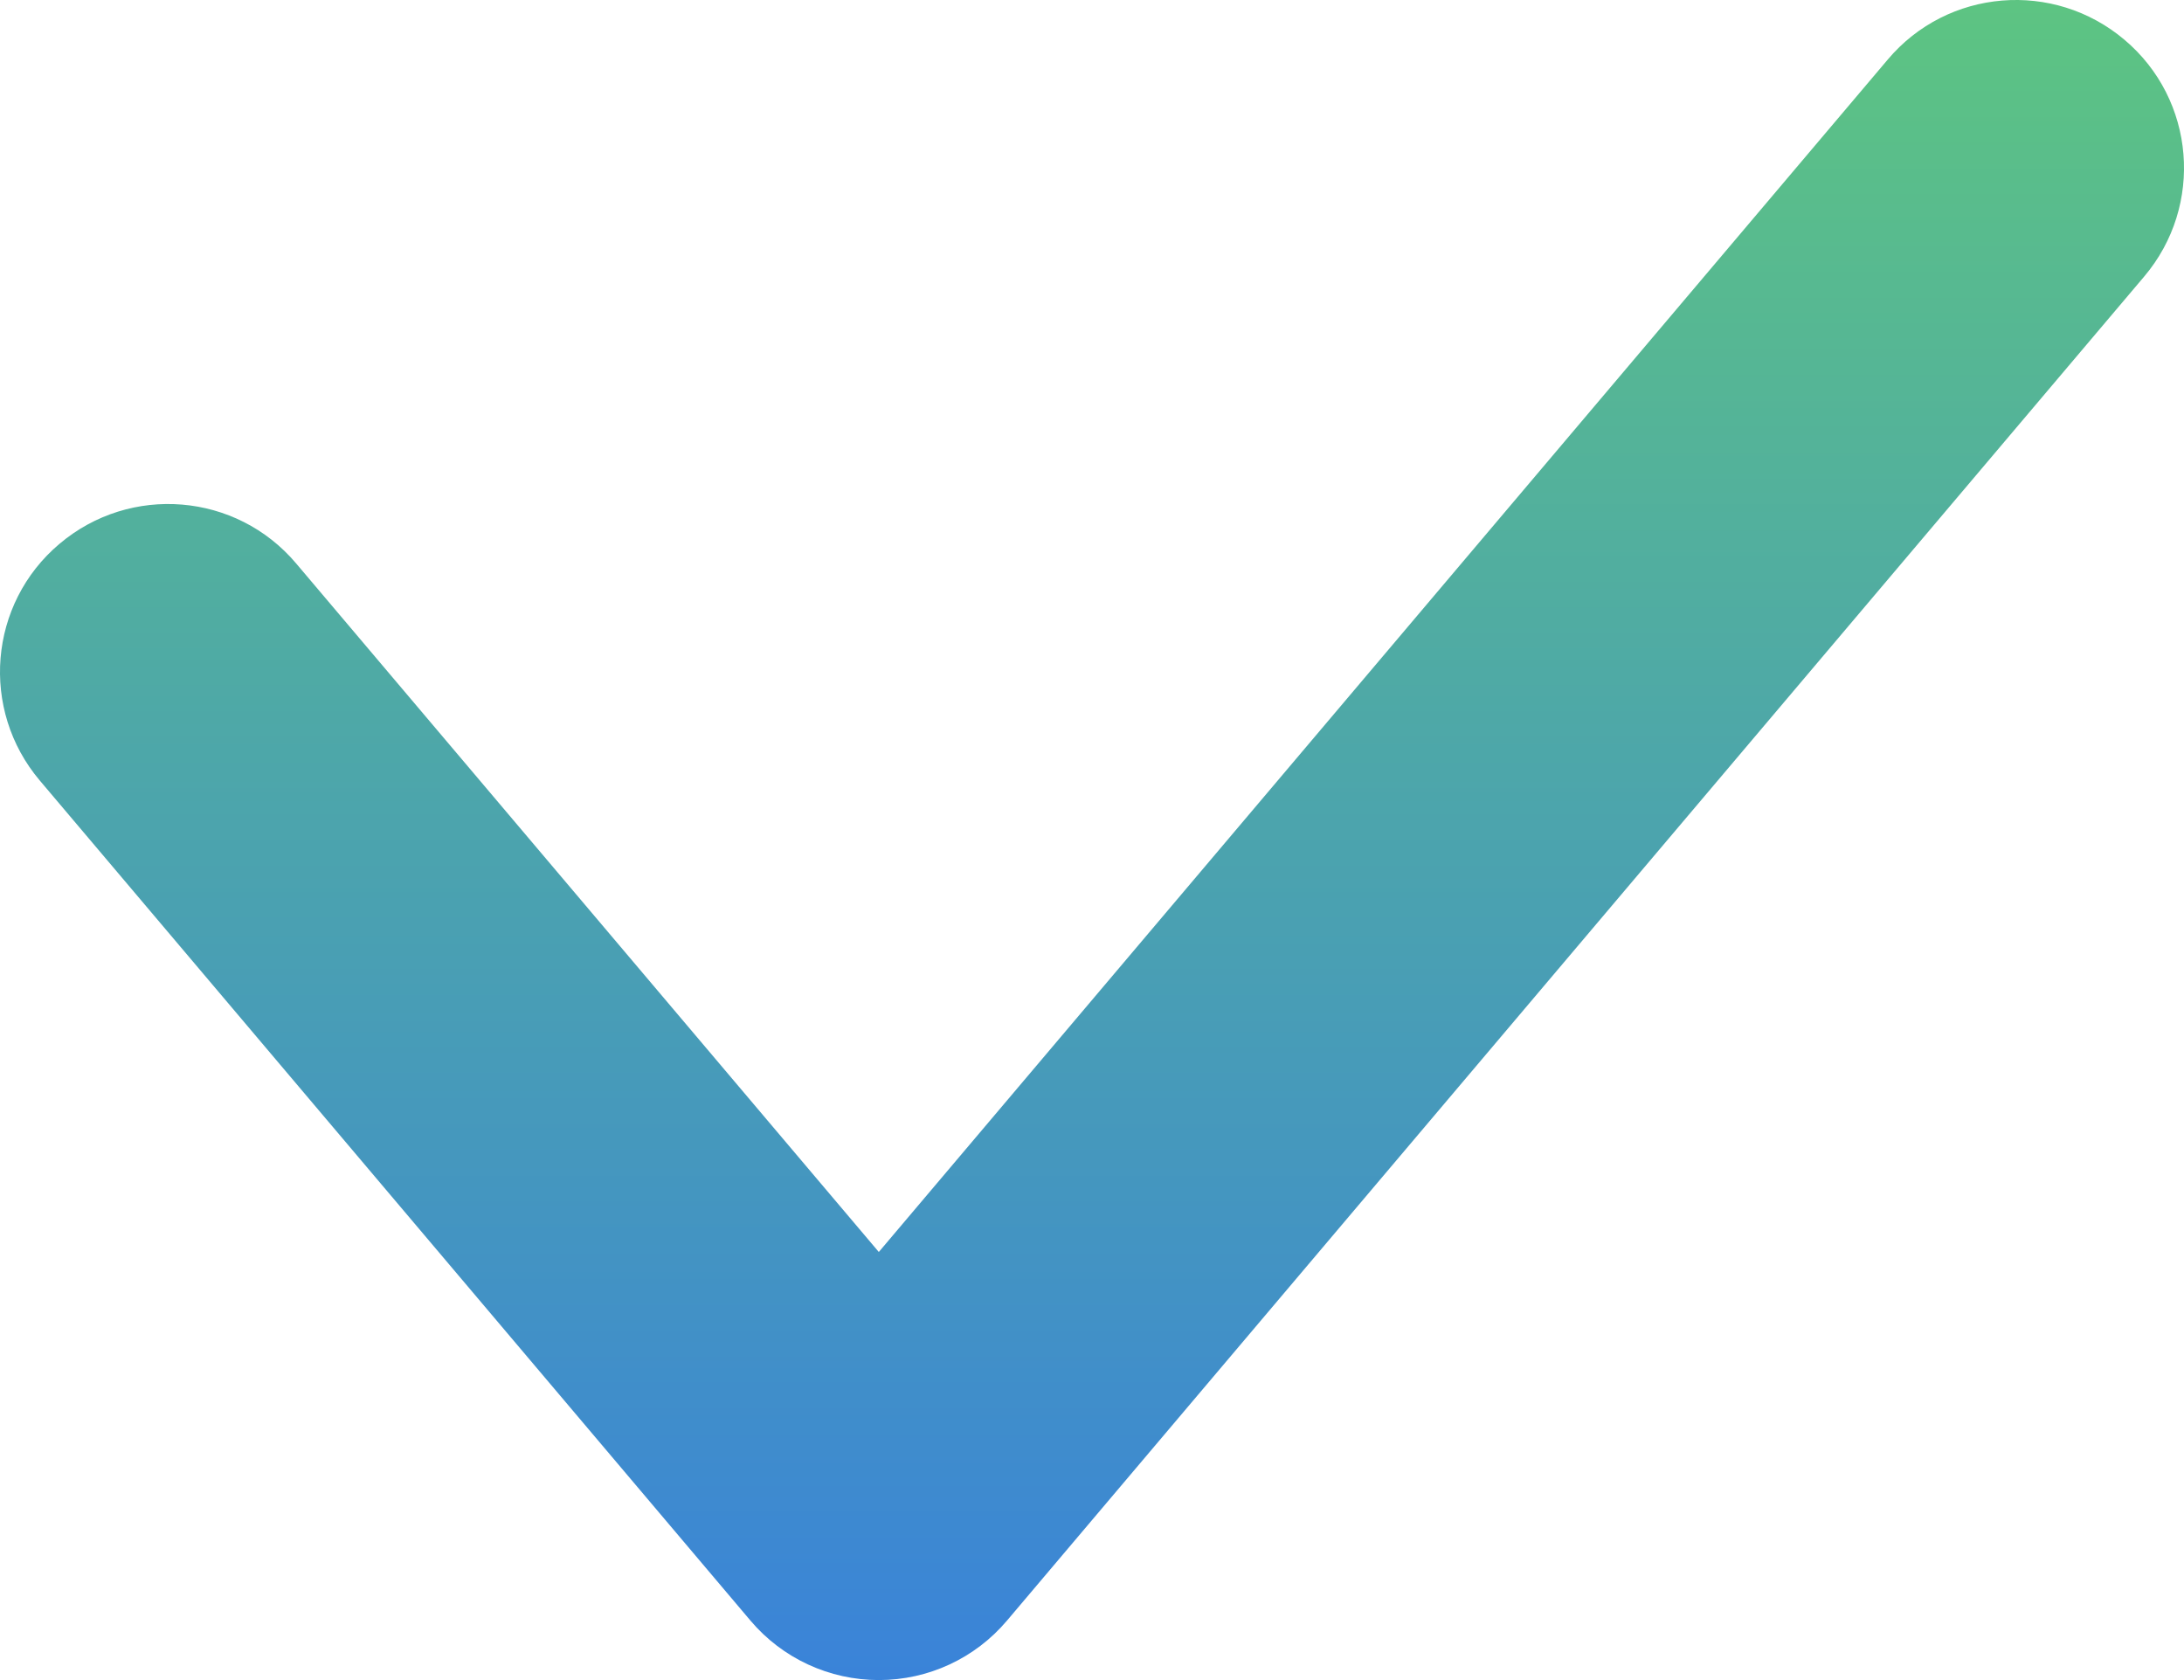 <?xml version="1.0" encoding="UTF-8"?> <svg xmlns="http://www.w3.org/2000/svg" width="13" height="10" viewBox="0 0 13 10" fill="none"> <path fill-rule="evenodd" clip-rule="evenodd" d="M12.646 0.237C13.068 0.593 13.12 1.224 12.763 1.646L5.994 9.646C5.804 9.871 5.525 10 5.231 10C4.937 10 4.657 9.871 4.467 9.646L0.237 4.646C-0.12 4.224 -0.068 3.593 0.354 3.237C0.776 2.88 1.407 2.932 1.763 3.354L5.231 7.452L11.237 0.354C11.593 -0.068 12.224 -0.12 12.646 0.237Z" fill="url(#paint0_linear_534_1928)"></path> <defs> <linearGradient id="paint0_linear_534_1928" x1="6.5" y1="0" x2="6.5" y2="10" gradientUnits="userSpaceOnUse"> <stop stop-color="#5DC482"></stop> <stop offset="1" stop-color="#3A83D9"></stop> </linearGradient> </defs> </svg> 